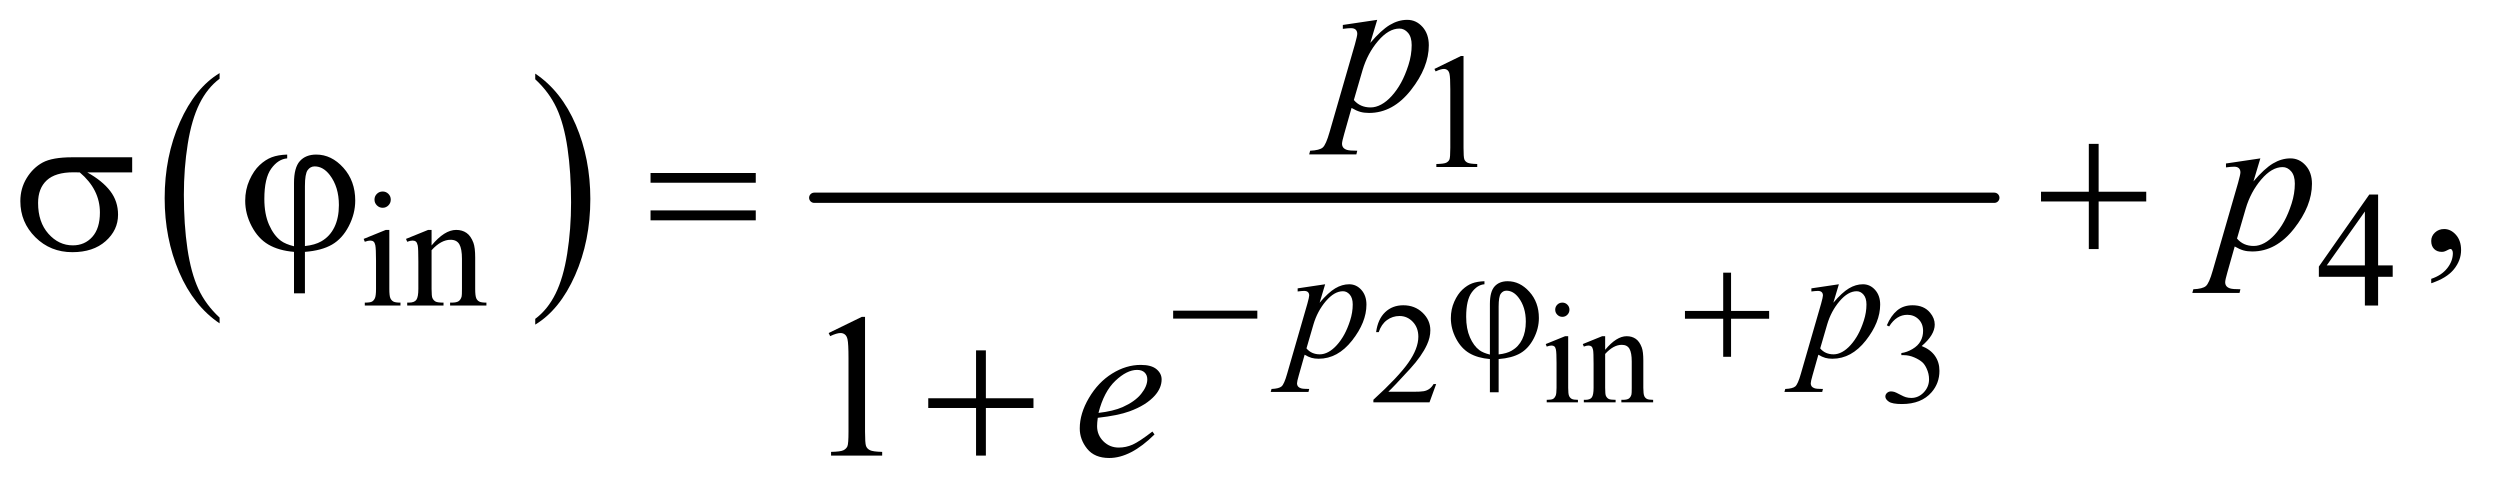 <?xml version="1.0" encoding="UTF-8"?>
<!DOCTYPE svg PUBLIC '-//W3C//DTD SVG 1.0//EN'
          'http://www.w3.org/TR/2001/REC-SVG-20010904/DTD/svg10.dtd'>
<svg stroke-dasharray="none" shape-rendering="auto" xmlns="http://www.w3.org/2000/svg" font-family="'Dialog'" text-rendering="auto" width="191" fill-opacity="1" color-interpolation="auto" color-rendering="auto" preserveAspectRatio="xMidYMid meet" font-size="12px" viewBox="0 0 191 37" fill="black" xmlns:xlink="http://www.w3.org/1999/xlink" stroke="black" image-rendering="auto" stroke-miterlimit="10" stroke-linecap="square" stroke-linejoin="miter" font-style="normal" stroke-width="1" height="37" stroke-dashoffset="0" font-weight="normal" stroke-opacity="1"
><!--Generated by the Batik Graphics2D SVG Generator--><defs id="genericDefs"
  /><g
  ><defs id="defs1"
    ><clipPath clipPathUnits="userSpaceOnUse" id="clipPath1"
      ><path d="M1.072 4.84 L122.186 4.84 L122.186 28.223 L1.072 28.223 L1.072 4.84 Z"
      /></clipPath
      ><clipPath clipPathUnits="userSpaceOnUse" id="clipPath2"
      ><path d="M34.239 154.645 L34.239 901.699 L3903.699 901.699 L3903.699 154.645 Z"
      /></clipPath
    ></defs
    ><g transform="scale(1.576,1.576) translate(-1.072,-4.84) matrix(0.031,0,0,0.031,0,0)"
    ><path d="M377.984 652.781 L377.984 661.797 Q337.359 634.516 314.719 581.703 Q292.078 528.891 292.078 466.125 Q292.078 400.828 315.891 347.188 Q339.703 293.531 377.984 270.438 L377.984 279.25 Q358.844 293.531 346.547 318.312 Q334.25 343.078 328.172 381.188 Q322.109 419.297 322.109 460.656 Q322.109 507.484 327.703 545.281 Q333.312 583.062 344.828 607.938 Q356.359 632.828 377.984 652.781 Z" stroke="none" clip-path="url(#clipPath2)"
    /></g
    ><g transform="matrix(0.049,0,0,0.049,-1.689,-7.627)"
    ><path d="M869 279.25 L869 270.438 Q909.625 297.516 932.266 350.328 Q954.906 403.125 954.906 465.906 Q954.906 531.203 931.094 584.953 Q907.281 638.703 869 661.797 L869 652.781 Q888.297 638.5 900.594 613.719 Q912.891 588.953 918.875 550.953 Q924.875 512.938 924.875 471.375 Q924.875 424.75 919.344 386.859 Q913.828 348.953 902.234 324.078 Q890.641 299.203 869 279.25 Z" stroke="none" clip-path="url(#clipPath2)"
    /></g
    ><g stroke-width="16" transform="matrix(0.049,0,0,0.049,-1.689,-7.627)" stroke-linejoin="round" stroke-linecap="round"
    ><line y2="464" fill="none" x1="1304" clip-path="url(#clipPath2)" x2="3144" y1="464"
    /></g
    ><g transform="matrix(0.049,0,0,0.049,-1.689,-7.627)"
    ><path d="M2273.703 754.453 L2263.312 783 L2175.812 783 L2175.812 778.953 Q2214.422 743.734 2230.172 721.422 Q2245.922 699.109 2245.922 680.625 Q2245.922 666.516 2237.281 657.438 Q2228.641 648.359 2216.609 648.359 Q2205.672 648.359 2196.969 654.766 Q2188.281 661.156 2184.125 673.516 L2180.078 673.516 Q2182.812 653.281 2194.125 642.453 Q2205.453 631.625 2222.406 631.625 Q2240.453 631.625 2252.531 643.219 Q2264.625 654.812 2264.625 670.562 Q2264.625 681.828 2259.375 693.094 Q2251.281 710.812 2233.125 730.609 Q2205.891 760.359 2199.109 766.484 L2237.828 766.484 Q2249.641 766.484 2254.391 765.609 Q2259.156 764.734 2262.984 762.062 Q2266.812 759.375 2269.656 754.453 L2273.703 754.453 ZM2470.484 627.469 Q2475.078 627.469 2478.297 630.703 Q2481.531 633.922 2481.531 638.516 Q2481.531 643.109 2478.297 646.391 Q2475.078 649.672 2470.484 649.672 Q2465.891 649.672 2462.609 646.391 Q2459.328 643.109 2459.328 638.516 Q2459.328 633.922 2462.547 630.703 Q2465.781 627.469 2470.484 627.469 ZM2479.562 679.859 L2479.562 760.359 Q2479.562 769.766 2480.922 772.891 Q2482.297 776 2484.969 777.531 Q2487.656 779.062 2494.766 779.062 L2494.766 783 L2446.094 783 L2446.094 779.062 Q2453.422 779.062 2455.938 777.641 Q2458.453 776.219 2459.922 772.938 Q2461.406 769.656 2461.406 760.359 L2461.406 721.75 Q2461.406 705.453 2460.422 700.641 Q2459.656 697.141 2458.016 695.781 Q2456.375 694.406 2453.531 694.406 Q2450.469 694.406 2446.094 696.047 L2444.562 692.109 L2474.75 679.859 L2479.562 679.859 ZM2537.203 701.078 Q2554.812 679.859 2570.781 679.859 Q2578.984 679.859 2584.891 683.969 Q2590.797 688.062 2594.297 697.469 Q2596.703 704.031 2596.703 717.594 L2596.703 760.359 Q2596.703 769.875 2598.234 773.266 Q2599.438 776 2602.109 777.531 Q2604.797 779.062 2612.016 779.062 L2612.016 783 L2562.469 783 L2562.469 779.062 L2564.547 779.062 Q2571.547 779.062 2574.328 776.938 Q2577.125 774.797 2578.219 770.641 Q2578.656 769 2578.656 760.359 L2578.656 719.344 Q2578.656 705.672 2575.094 699.5 Q2571.547 693.312 2563.125 693.312 Q2550.109 693.312 2537.203 707.531 L2537.203 760.359 Q2537.203 770.531 2538.406 772.938 Q2539.938 776.109 2542.609 777.594 Q2545.297 779.062 2553.5 779.062 L2553.5 783 L2503.953 783 L2503.953 779.062 L2506.141 779.062 Q2513.797 779.062 2516.469 775.188 Q2519.156 771.297 2519.156 760.359 L2519.156 723.172 Q2519.156 705.125 2518.328 701.188 Q2517.516 697.25 2515.812 695.828 Q2514.125 694.406 2511.281 694.406 Q2508.219 694.406 2503.953 696.047 L2502.312 692.109 L2532.5 679.859 L2537.203 679.859 L2537.203 701.078 ZM2976.375 662.906 Q2982.719 647.922 2992.391 639.781 Q3002.078 631.625 3016.516 631.625 Q3034.344 631.625 3043.859 643.219 Q3051.078 651.859 3051.078 661.703 Q3051.078 677.891 3030.734 695.172 Q3044.406 700.531 3051.406 710.484 Q3058.406 720.438 3058.406 733.891 Q3058.406 753.141 3046.156 767.25 Q3030.188 785.625 2999.891 785.625 Q2984.906 785.625 2979.484 781.906 Q2974.078 778.188 2974.078 773.922 Q2974.078 770.75 2976.641 768.344 Q2979.219 765.938 2982.828 765.938 Q2985.562 765.938 2988.406 766.812 Q2990.266 767.359 2996.828 770.812 Q3003.391 774.25 3005.906 774.906 Q3009.953 776.109 3014.547 776.109 Q3025.703 776.109 3033.953 767.469 Q3042.219 758.828 3042.219 747.016 Q3042.219 738.375 3038.391 730.172 Q3035.547 724.047 3032.156 720.875 Q3027.453 716.5 3019.25 712.953 Q3011.047 709.391 3002.516 709.391 L2999.016 709.391 L2999.016 706.109 Q3007.656 705.016 3016.344 699.875 Q3025.047 694.734 3028.984 687.516 Q3032.922 680.297 3032.922 671.656 Q3032.922 660.391 3025.859 653.453 Q3018.812 646.5 3008.312 646.5 Q2991.359 646.5 2979.984 664.656 L2976.375 662.906 Z" stroke="none" clip-path="url(#clipPath2)"
    /></g
    ><g transform="matrix(0.049,0,0,0.049,-1.689,-7.627)"
    ><path d="M2271 263.125 L2312.25 243 L2316.375 243 L2316.375 386.125 Q2316.375 400.375 2317.562 403.875 Q2318.75 407.375 2322.5 409.25 Q2326.25 411.125 2337.75 411.375 L2337.75 416 L2274 416 L2274 411.375 Q2286 411.125 2289.5 409.312 Q2293 407.5 2294.375 404.438 Q2295.75 401.375 2295.75 386.125 L2295.75 294.625 Q2295.75 276.125 2294.5 270.875 Q2293.625 266.875 2291.312 265 Q2289 263.125 2285.75 263.125 Q2281.125 263.125 2272.875 267 L2271 263.125 Z" stroke="none" clip-path="url(#clipPath2)"
    /></g
    ><g transform="matrix(0.049,0,0,0.049,-1.689,-7.627)"
    ><path d="M631.125 454.25 Q636.375 454.25 640.062 457.938 Q643.75 461.625 643.75 466.875 Q643.75 472.125 640.062 475.875 Q636.375 479.625 631.125 479.625 Q625.875 479.625 622.125 475.875 Q618.375 472.125 618.375 466.875 Q618.375 461.625 622.062 457.938 Q625.75 454.25 631.125 454.25 ZM641.5 514.125 L641.5 606.125 Q641.5 616.875 643.062 620.438 Q644.625 624 647.688 625.75 Q650.75 627.5 658.875 627.5 L658.875 632 L603.25 632 L603.25 627.5 Q611.625 627.5 614.5 625.875 Q617.375 624.25 619.062 620.5 Q620.75 616.75 620.75 606.125 L620.75 562 Q620.75 543.375 619.625 537.875 Q618.75 533.875 616.875 532.312 Q615 530.75 611.75 530.75 Q608.25 530.75 603.25 532.625 L601.5 528.125 L636 514.125 L641.5 514.125 ZM707.375 538.375 Q727.5 514.125 745.75 514.125 Q755.125 514.125 761.875 518.812 Q768.625 523.5 772.625 534.25 Q775.375 541.75 775.375 557.25 L775.375 606.125 Q775.375 617 777.125 620.875 Q778.5 624 781.562 625.75 Q784.625 627.5 792.875 627.5 L792.875 632 L736.25 632 L736.25 627.5 L738.625 627.5 Q746.625 627.5 749.812 625.062 Q753 622.625 754.25 617.875 Q754.75 616 754.75 606.125 L754.75 559.25 Q754.75 543.625 750.688 536.562 Q746.625 529.5 737 529.5 Q722.125 529.5 707.375 545.75 L707.375 606.125 Q707.375 617.75 708.75 620.5 Q710.5 624.125 713.562 625.812 Q716.625 627.5 726 627.5 L726 632 L669.375 632 L669.375 627.5 L671.875 627.5 Q680.625 627.5 683.688 623.062 Q686.75 618.625 686.75 606.125 L686.75 563.625 Q686.75 543 685.812 538.5 Q684.875 534 682.938 532.375 Q681 530.75 677.75 530.75 Q674.25 530.75 669.375 532.625 L667.5 528.125 L702 514.125 L707.375 514.125 L707.375 538.375 ZM3765.125 569.5 L3765.125 587.25 L3742.375 587.25 L3742.375 632 L3721.75 632 L3721.75 587.25 L3650 587.25 L3650 571.25 L3728.625 459 L3742.375 459 L3742.375 569.5 L3765.125 569.5 ZM3721.75 569.5 L3721.75 485.375 L3662.25 569.5 L3721.75 569.5 Z" stroke="none" clip-path="url(#clipPath2)"
    /></g
    ><g transform="matrix(0.049,0,0,0.049,-1.689,-7.627)"
    ><path d="M3825.188 597.281 L3825.188 590.406 Q3841.281 585.094 3850.109 573.922 Q3858.938 562.75 3858.938 550.25 Q3858.938 547.281 3857.531 545.25 Q3856.438 543.844 3855.344 543.844 Q3853.625 543.844 3847.844 546.969 Q3845.031 548.375 3841.906 548.375 Q3834.25 548.375 3829.719 543.844 Q3825.188 539.312 3825.188 531.344 Q3825.188 523.688 3831.047 518.219 Q3836.906 512.75 3845.344 512.75 Q3855.656 512.75 3863.703 521.734 Q3871.75 530.719 3871.75 545.562 Q3871.75 561.656 3860.578 575.484 Q3849.406 589.312 3825.188 597.281 Z" stroke="none" clip-path="url(#clipPath2)"
    /></g
    ><g transform="matrix(0.049,0,0,0.049,-1.689,-7.627)"
    ><path d="M1326.5 674.906 L1378.062 649.75 L1383.219 649.75 L1383.219 828.656 Q1383.219 846.469 1384.703 850.844 Q1386.188 855.219 1390.875 857.562 Q1395.562 859.906 1409.938 860.219 L1409.938 866 L1330.25 866 L1330.25 860.219 Q1345.25 859.906 1349.625 857.641 Q1354 855.375 1355.719 851.547 Q1357.438 847.719 1357.438 828.656 L1357.438 714.281 Q1357.438 691.156 1355.875 684.594 Q1354.781 679.594 1351.891 677.25 Q1349 674.906 1344.938 674.906 Q1339.156 674.906 1328.844 679.75 L1326.5 674.906 Z" stroke="none" clip-path="url(#clipPath2)"
    /></g
    ><g transform="matrix(0.049,0,0,0.049,-1.689,-7.627)"
    ><path d="M2100.625 598.875 L2092 627.625 Q2105.625 611.625 2116.312 605.25 Q2127 598.875 2138.125 598.875 Q2149.25 598.875 2157.125 607.688 Q2165 616.5 2165 630.625 Q2165 658.125 2142.625 686.562 Q2120.25 715 2090.5 715 Q2084.25 715 2079.438 713.625 Q2074.625 712.25 2068.625 708.75 L2059.5 741 Q2056.75 750.5 2056.75 753.375 Q2056.75 756.125 2058.188 758.062 Q2059.625 760 2062.875 761.062 Q2066.125 762.125 2075.75 762.125 L2074.625 766.75 L2015.75 766.75 L2017 762.125 Q2028.625 761.625 2032.688 758.125 Q2036.75 754.625 2041.25 738.75 L2072.875 629.25 Q2075.75 618.875 2075.75 616.375 Q2075.75 613 2073.812 611.125 Q2071.875 609.25 2067.875 609.25 Q2064.25 609.25 2057.75 610.125 L2057.75 605.25 L2100.625 598.875 ZM2071.5 698.875 Q2079.25 708.125 2092.375 708.125 Q2098.875 708.125 2105.625 704.5 Q2112.375 700.875 2118.812 693.75 Q2125.25 686.625 2130.375 677.312 Q2135.5 668 2139.562 655.375 Q2143.625 642.75 2143.625 630.375 Q2143.625 620.375 2139.062 615.062 Q2134.5 609.75 2128.375 609.75 Q2114.875 609.75 2101.688 625.25 Q2088.5 640.75 2082.375 661.5 L2071.5 698.875 ZM2901.625 598.875 L2893 627.625 Q2906.625 611.625 2917.312 605.25 Q2928 598.875 2939.125 598.875 Q2950.25 598.875 2958.125 607.688 Q2966 616.5 2966 630.625 Q2966 658.125 2943.625 686.562 Q2921.25 715 2891.5 715 Q2885.25 715 2880.438 713.625 Q2875.625 712.25 2869.625 708.75 L2860.5 741 Q2857.75 750.5 2857.75 753.375 Q2857.75 756.125 2859.188 758.062 Q2860.625 760 2863.875 761.062 Q2867.125 762.125 2876.75 762.125 L2875.625 766.75 L2816.75 766.75 L2818 762.125 Q2829.625 761.625 2833.688 758.125 Q2837.75 754.625 2842.25 738.75 L2873.875 629.25 Q2876.75 618.875 2876.75 616.375 Q2876.75 613 2874.812 611.125 Q2872.875 609.25 2868.875 609.25 Q2865.25 609.25 2858.75 610.125 L2858.75 605.25 L2901.625 598.875 ZM2872.5 698.875 Q2880.25 708.125 2893.375 708.125 Q2899.875 708.125 2906.625 704.5 Q2913.375 700.875 2919.812 693.75 Q2926.25 686.625 2931.375 677.312 Q2936.5 668 2940.562 655.375 Q2944.625 642.75 2944.625 630.375 Q2944.625 620.375 2940.062 615.062 Q2935.5 609.75 2929.375 609.75 Q2915.875 609.75 2902.688 625.25 Q2889.5 640.75 2883.375 661.5 L2872.5 698.875 Z" stroke="none" clip-path="url(#clipPath2)"
    /></g
    ><g transform="matrix(0.049,0,0,0.049,-1.689,-7.627)"
    ><path d="M2181.781 186.594 L2171 222.531 Q2188.031 202.531 2201.391 194.562 Q2214.75 186.594 2228.656 186.594 Q2242.562 186.594 2252.406 197.609 Q2262.25 208.625 2262.25 226.281 Q2262.25 260.656 2234.281 296.203 Q2206.312 331.75 2169.125 331.75 Q2161.312 331.75 2155.297 330.031 Q2149.281 328.312 2141.781 323.938 L2130.375 364.25 Q2126.938 376.125 2126.938 379.719 Q2126.938 383.156 2128.734 385.578 Q2130.531 388 2134.594 389.328 Q2138.656 390.656 2150.688 390.656 L2149.281 396.438 L2075.688 396.438 L2077.25 390.656 Q2091.781 390.031 2096.859 385.656 Q2101.938 381.281 2107.562 361.438 L2147.094 224.562 Q2150.688 211.594 2150.688 208.469 Q2150.688 204.25 2148.266 201.906 Q2145.844 199.562 2140.844 199.562 Q2136.312 199.562 2128.188 200.656 L2128.188 194.562 L2181.781 186.594 ZM2145.375 311.594 Q2155.062 323.156 2171.469 323.156 Q2179.594 323.156 2188.031 318.625 Q2196.469 314.094 2204.516 305.188 Q2212.562 296.281 2218.969 284.641 Q2225.375 273 2230.453 257.219 Q2235.531 241.438 2235.531 225.969 Q2235.531 213.469 2229.828 206.828 Q2224.125 200.188 2216.469 200.188 Q2199.594 200.188 2183.109 219.562 Q2166.625 238.938 2158.969 264.875 L2145.375 311.594 Z" stroke="none" clip-path="url(#clipPath2)"
    /></g
    ><g transform="matrix(0.049,0,0,0.049,-1.689,-7.627)"
    ><path d="M3558.781 402.594 L3548 438.531 Q3565.031 418.531 3578.391 410.562 Q3591.75 402.594 3605.656 402.594 Q3619.562 402.594 3629.406 413.609 Q3639.25 424.625 3639.25 442.281 Q3639.25 476.656 3611.281 512.203 Q3583.312 547.75 3546.125 547.75 Q3538.312 547.75 3532.297 546.031 Q3526.281 544.312 3518.781 539.938 L3507.375 580.25 Q3503.938 592.125 3503.938 595.719 Q3503.938 599.156 3505.734 601.578 Q3507.531 604 3511.594 605.328 Q3515.656 606.656 3527.688 606.656 L3526.281 612.438 L3452.688 612.438 L3454.25 606.656 Q3468.781 606.031 3473.859 601.656 Q3478.938 597.281 3484.562 577.438 L3524.094 440.562 Q3527.688 427.594 3527.688 424.469 Q3527.688 420.25 3525.266 417.906 Q3522.844 415.562 3517.844 415.562 Q3513.312 415.562 3505.188 416.656 L3505.188 410.562 L3558.781 402.594 ZM3522.375 527.594 Q3532.062 539.156 3548.469 539.156 Q3556.594 539.156 3565.031 534.625 Q3573.469 530.094 3581.516 521.188 Q3589.562 512.281 3595.969 500.641 Q3602.375 489 3607.453 473.219 Q3612.531 457.438 3612.531 441.969 Q3612.531 429.469 3606.828 422.828 Q3601.125 416.188 3593.469 416.188 Q3576.594 416.188 3560.109 435.562 Q3543.625 454.938 3535.969 480.875 L3522.375 527.594 Z" stroke="none" clip-path="url(#clipPath2)"
    /></g
    ><g transform="matrix(0.049,0,0,0.049,-1.689,-7.627)"
    ><path d="M1746.125 807.094 Q1745.031 814.906 1745.031 820.062 Q1745.031 833.969 1754.875 843.734 Q1764.719 853.5 1778.781 853.5 Q1790.031 853.5 1800.422 848.891 Q1810.812 844.281 1831.281 828.5 L1834.562 833.031 Q1797.531 869.75 1763.938 869.75 Q1741.125 869.75 1729.562 855.375 Q1718 841 1718 823.656 Q1718 800.375 1732.375 776 Q1746.75 751.625 1768.469 738.109 Q1790.188 724.594 1813.156 724.594 Q1829.719 724.594 1837.688 731.312 Q1845.656 738.031 1845.656 747.25 Q1845.656 760.219 1835.344 772.094 Q1821.75 787.562 1795.344 797.094 Q1777.844 803.5 1746.125 807.094 ZM1747.219 799.438 Q1770.344 796.781 1784.875 790.375 Q1804.094 781.781 1813.703 769.828 Q1823.312 757.875 1823.312 747.094 Q1823.312 740.531 1819.172 736.469 Q1815.031 732.406 1807.375 732.406 Q1791.438 732.406 1773.547 749.359 Q1755.656 766.312 1747.219 799.438 Z" stroke="none" clip-path="url(#clipPath2)"
    /></g
    ><g transform="matrix(0.049,0,0,0.049,-1.689,-7.627)"
    ><path d="M1863.625 640 L1994.875 640 L1994.875 652.375 L1863.625 652.375 L1863.625 640 ZM2357.5 708.5 L2357.5 629.5 Q2357.5 610.375 2364.812 602.25 Q2372.125 594.125 2385.25 594.125 Q2404.25 594.125 2419.062 610.562 Q2433.875 627 2433.875 651.5 Q2433.875 667.875 2425.812 683.438 Q2417.75 699 2404.875 706.438 Q2392 713.875 2371.125 715.5 L2371.125 767.25 L2357.5 767.25 L2357.5 715.5 Q2338.375 713.875 2325.562 706.375 Q2312.75 698.875 2304.688 683.5 Q2296.625 668.125 2296.625 651.75 Q2296.625 637.875 2301.938 626 Q2307.25 614.125 2314.625 607.25 Q2322 600.375 2329.812 597.438 Q2337.625 594.5 2349 594.125 L2349 598.875 Q2337.75 599.75 2329.125 611.625 Q2320.5 623.5 2320.5 649.5 Q2320.5 668.375 2326.375 681.688 Q2332.25 695 2341.125 701.625 Q2346.875 705.875 2357.5 708.5 ZM2371.125 708.25 Q2383.75 706.875 2391.5 702.375 Q2402.25 696.25 2407.875 684.688 Q2413.5 673.125 2413.5 657.125 Q2413.5 634.5 2402.125 619.625 Q2393.875 608.875 2383.25 608.875 Q2377.875 608.875 2374.5 613.562 Q2371.125 618.25 2371.125 633.5 L2371.125 708.25 ZM2721.25 580.75 L2733.5 580.75 L2733.5 640.5 L2792.875 640.5 L2792.875 652.625 L2733.5 652.625 L2733.5 712 L2721.25 712 L2721.25 652.625 L2661.625 652.625 L2661.625 640.5 L2721.25 640.5 L2721.25 580.75 Z" stroke="none" clip-path="url(#clipPath2)"
    /></g
    ><g transform="matrix(0.049,0,0,0.049,-1.689,-7.627)"
    ><path d="M240.562 424.469 L170.562 424.469 Q194.156 437.594 206.344 453.531 Q218.531 469.469 218.531 490.406 Q218.531 514.469 199.156 531.656 Q179.781 548.844 147.281 548.844 Q113.062 548.844 89.625 525.562 Q66.188 502.281 66.188 469.312 Q66.188 449.469 76.031 433.375 Q85.875 417.281 100.953 409.078 Q116.031 400.875 147.125 400.875 L240.562 400.875 L240.562 424.469 ZM158.844 424.469 Q152.281 424.312 148.844 424.312 Q120.875 424.312 107.359 436.812 Q93.844 449.312 93.844 472.125 Q93.844 501.969 109.938 520.094 Q126.031 538.219 148.062 538.219 Q166.5 538.219 178.375 525.016 Q190.25 511.812 190.25 486.969 Q190.25 451.031 158.844 424.469 ZM492.875 539.625 L492.875 440.875 Q492.875 416.969 502.016 406.812 Q511.156 396.656 527.562 396.656 Q551.312 396.656 569.828 417.203 Q588.344 437.75 588.344 468.375 Q588.344 488.844 578.266 508.297 Q568.188 527.75 552.094 537.047 Q536 546.344 509.906 548.375 L509.906 613.062 L492.875 613.062 L492.875 548.375 Q468.969 546.344 452.953 536.969 Q436.938 527.594 426.859 508.375 Q416.781 489.156 416.781 468.688 Q416.781 451.344 423.422 436.5 Q430.062 421.656 439.281 413.062 Q448.5 404.469 458.266 400.797 Q468.031 397.125 482.25 396.656 L482.25 402.594 Q468.188 403.688 457.406 418.531 Q446.625 433.375 446.625 465.875 Q446.625 489.469 453.969 506.109 Q461.312 522.75 472.406 531.031 Q479.594 536.344 492.875 539.625 ZM509.906 539.312 Q525.688 537.594 535.375 531.969 Q548.812 524.312 555.844 509.859 Q562.875 495.406 562.875 475.406 Q562.875 447.125 548.656 428.531 Q538.344 415.094 525.062 415.094 Q518.344 415.094 514.125 420.953 Q509.906 426.812 509.906 445.875 L509.906 539.312 ZM1048.781 425.406 L1212.844 425.406 L1212.844 440.562 L1048.781 440.562 L1048.781 425.406 ZM1048.781 483.688 L1212.844 483.688 L1212.844 499.156 L1048.781 499.156 L1048.781 483.688 ZM3291.312 379.938 L3306.625 379.938 L3306.625 454.625 L3380.844 454.625 L3380.844 469.781 L3306.625 469.781 L3306.625 544 L3291.312 544 L3291.312 469.781 L3216.781 469.781 L3216.781 454.625 L3291.312 454.625 L3291.312 379.938 Z" stroke="none" clip-path="url(#clipPath2)"
    /></g
    ><g transform="matrix(0.049,0,0,0.049,-1.689,-7.627)"
    ><path d="M1556.312 701.938 L1571.625 701.938 L1571.625 776.625 L1645.844 776.625 L1645.844 791.781 L1571.625 791.781 L1571.625 866 L1556.312 866 L1556.312 791.781 L1481.781 791.781 L1481.781 776.625 L1556.312 776.625 L1556.312 701.938 Z" stroke="none" clip-path="url(#clipPath2)"
    /></g
  ></g
></svg
>
